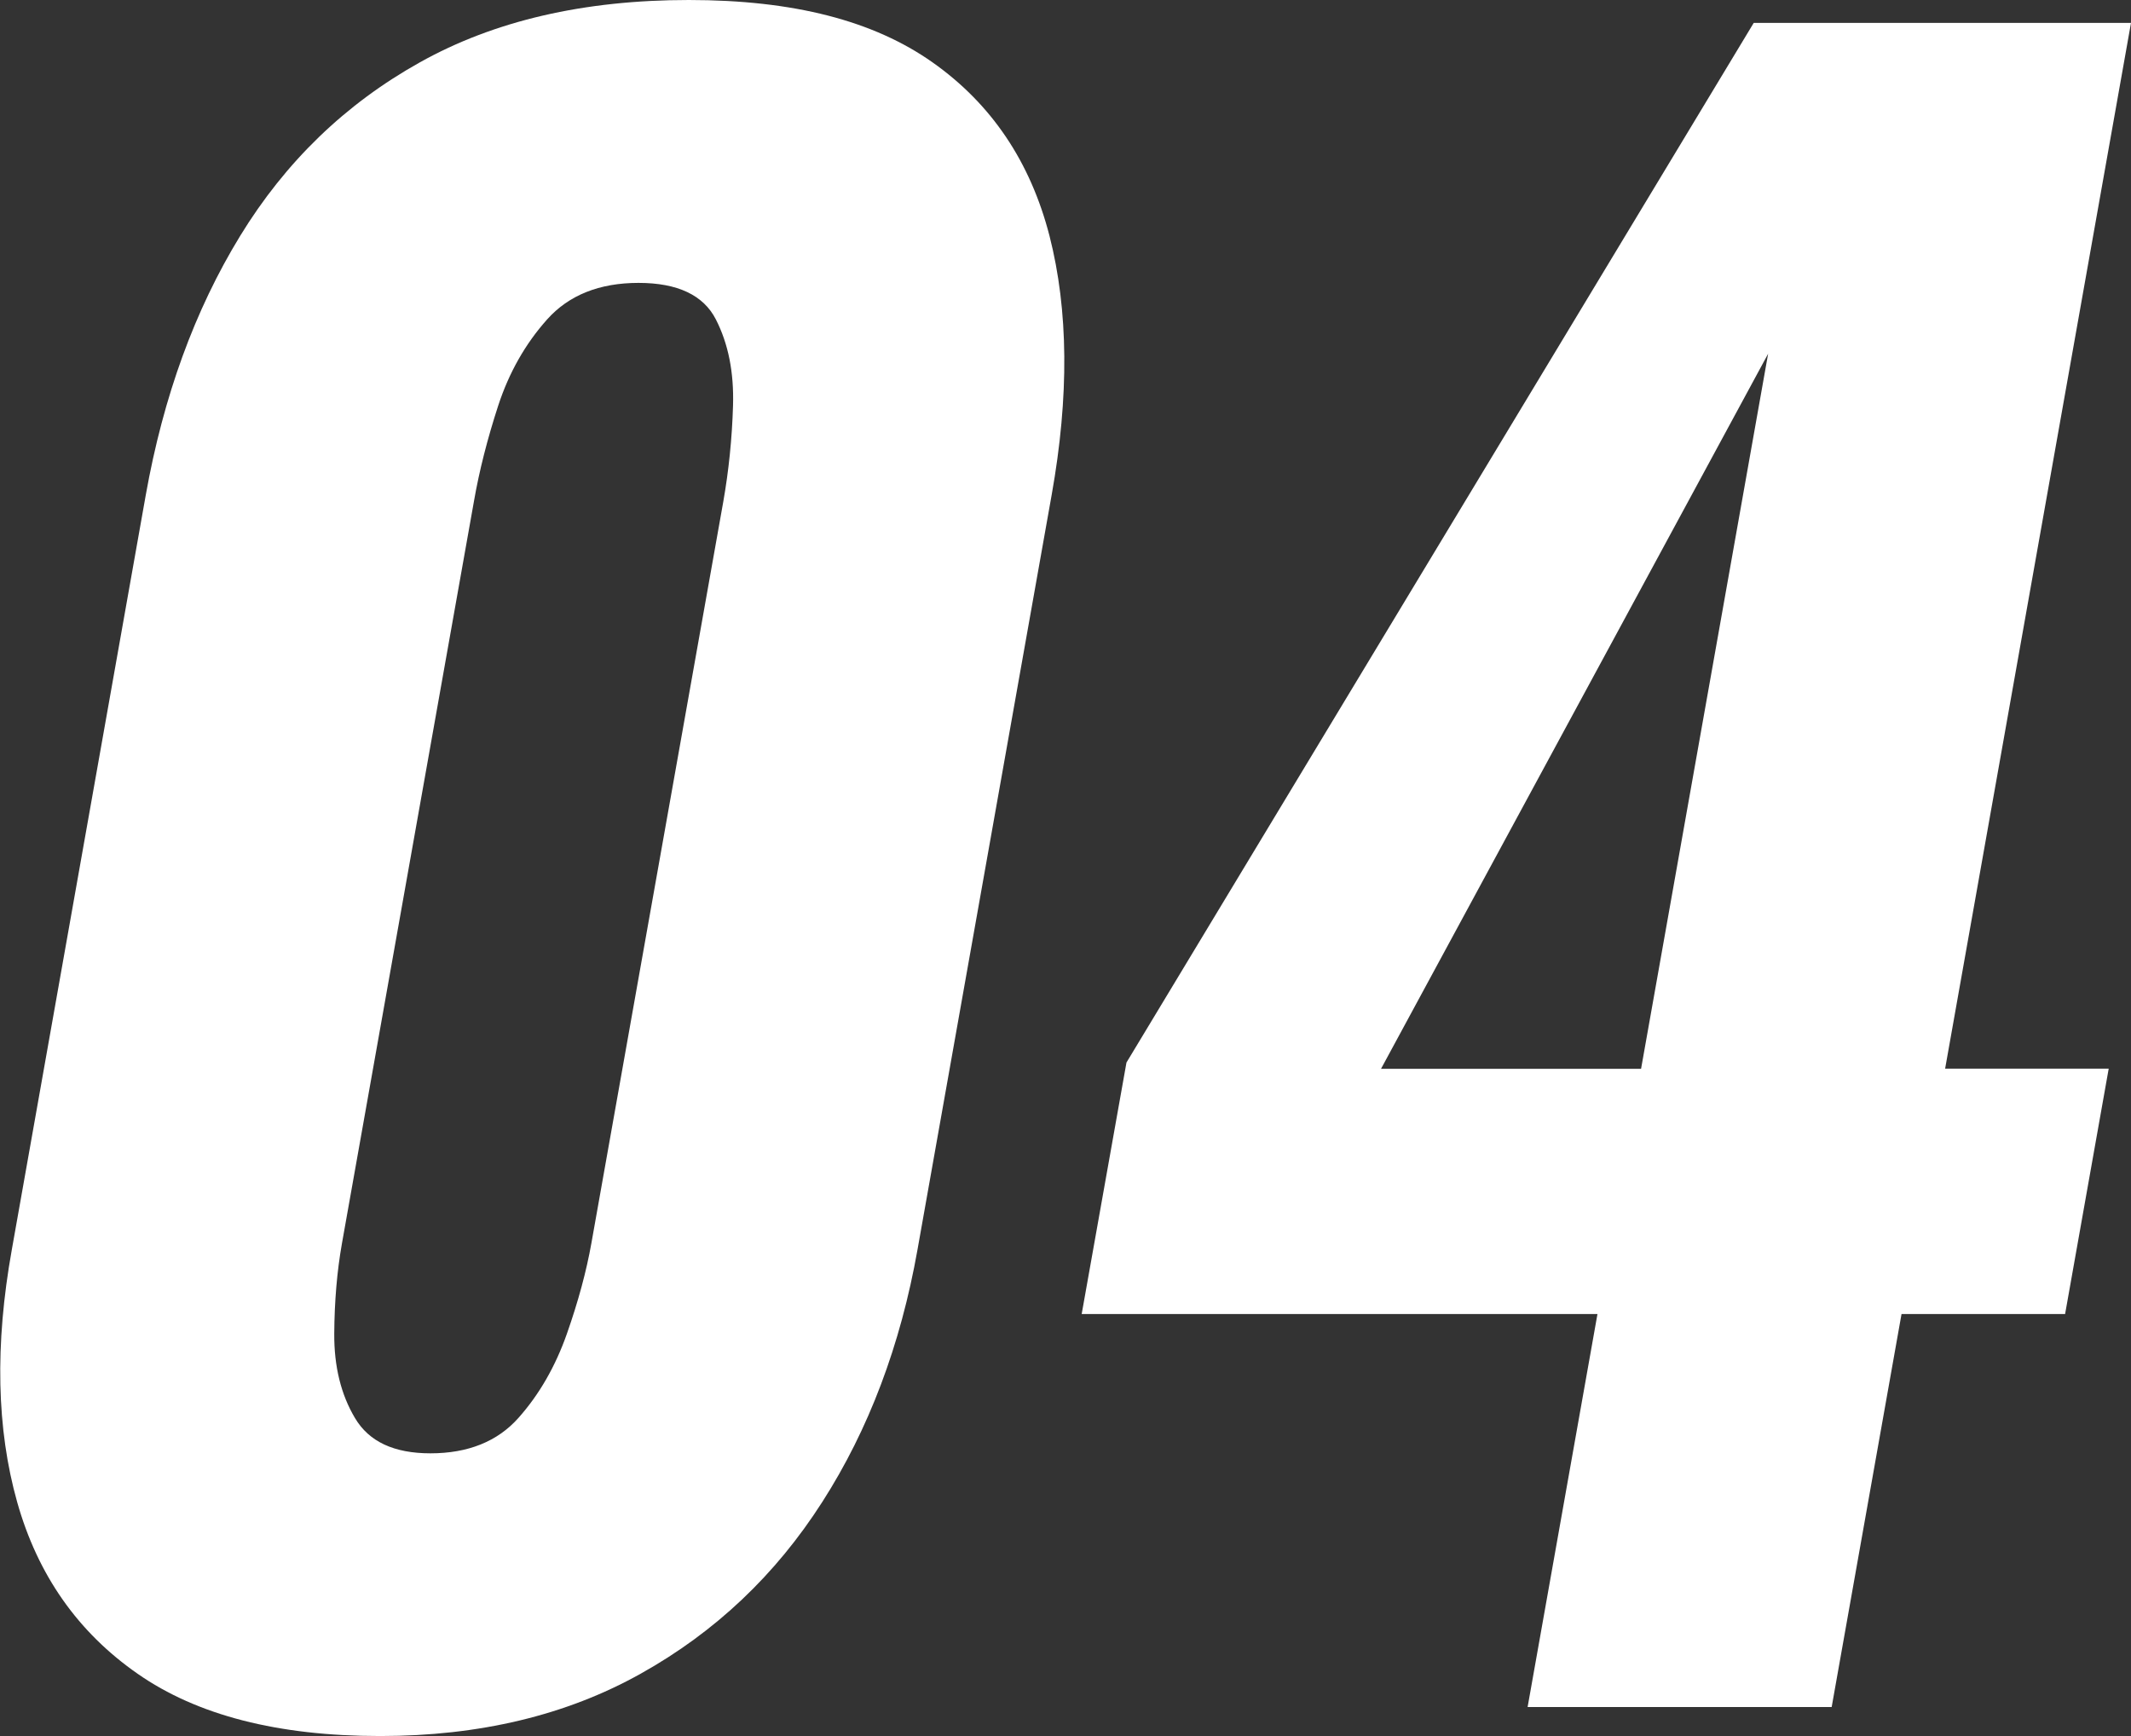 <?xml version="1.0" encoding="UTF-8"?><svg id="_レイヤー_2" xmlns="http://www.w3.org/2000/svg" width="108" height="88" viewBox="0 0 108 88"><rect x="0" y="0" width="108" height="88" fill="#333333" stroke="none"/><defs><style>.cls-1{fill:#fff;stroke-width:0px;}</style></defs><g id="_コンテンツ"><path class="cls-1" d="m19.26,88c-5.17,0-9.27-1.05-12.29-3.16-3.03-2.11-5.06-5.01-6.1-8.7-1.04-3.69-1.14-7.96-.27-12.8L7.39,25.08c.89-4.99,2.48-9.36,4.78-13.12,2.3-3.76,5.33-6.69,9.11-8.8,3.77-2.11,8.32-3.16,13.63-3.16s9.36,1.05,12.35,3.16c2.99,2.11,4.96,5.04,5.93,8.8.96,3.76,1,8.13.11,13.12l-6.8,38.26c-.86,4.85-2.47,9.12-4.83,12.8-2.36,3.69-5.42,6.59-9.2,8.7-3.77,2.11-8.18,3.16-13.2,3.16Zm2.55-14.33c1.91,0,3.4-.6,4.46-1.79,1.06-1.19,1.88-2.62,2.46-4.27.58-1.65.99-3.18,1.24-4.58l6.69-37.62c.27-1.54.44-3.16.49-4.85.05-1.69-.24-3.14-.87-4.37-.63-1.23-1.94-1.85-3.92-1.85s-3.53.62-4.63,1.85c-1.1,1.23-1.93,2.69-2.48,4.37-.55,1.69-.96,3.3-1.23,4.85l-6.69,37.62c-.25,1.41-.38,2.94-.39,4.58-.01,1.65.34,3.08,1.05,4.27.71,1.2,1.98,1.79,3.83,1.79Z"/><path class="cls-1" d="m77.42,86.53l3.54-19.92h-26.14l2.27-12.75L88.88,1.16h19.12l-9.42,53.01h8.29l-2.21,12.44h-8.29l-3.54,19.92h-15.41Zm-7.42-32.35h13.17l6.44-36.25-19.62,36.25Z"/></g></svg>